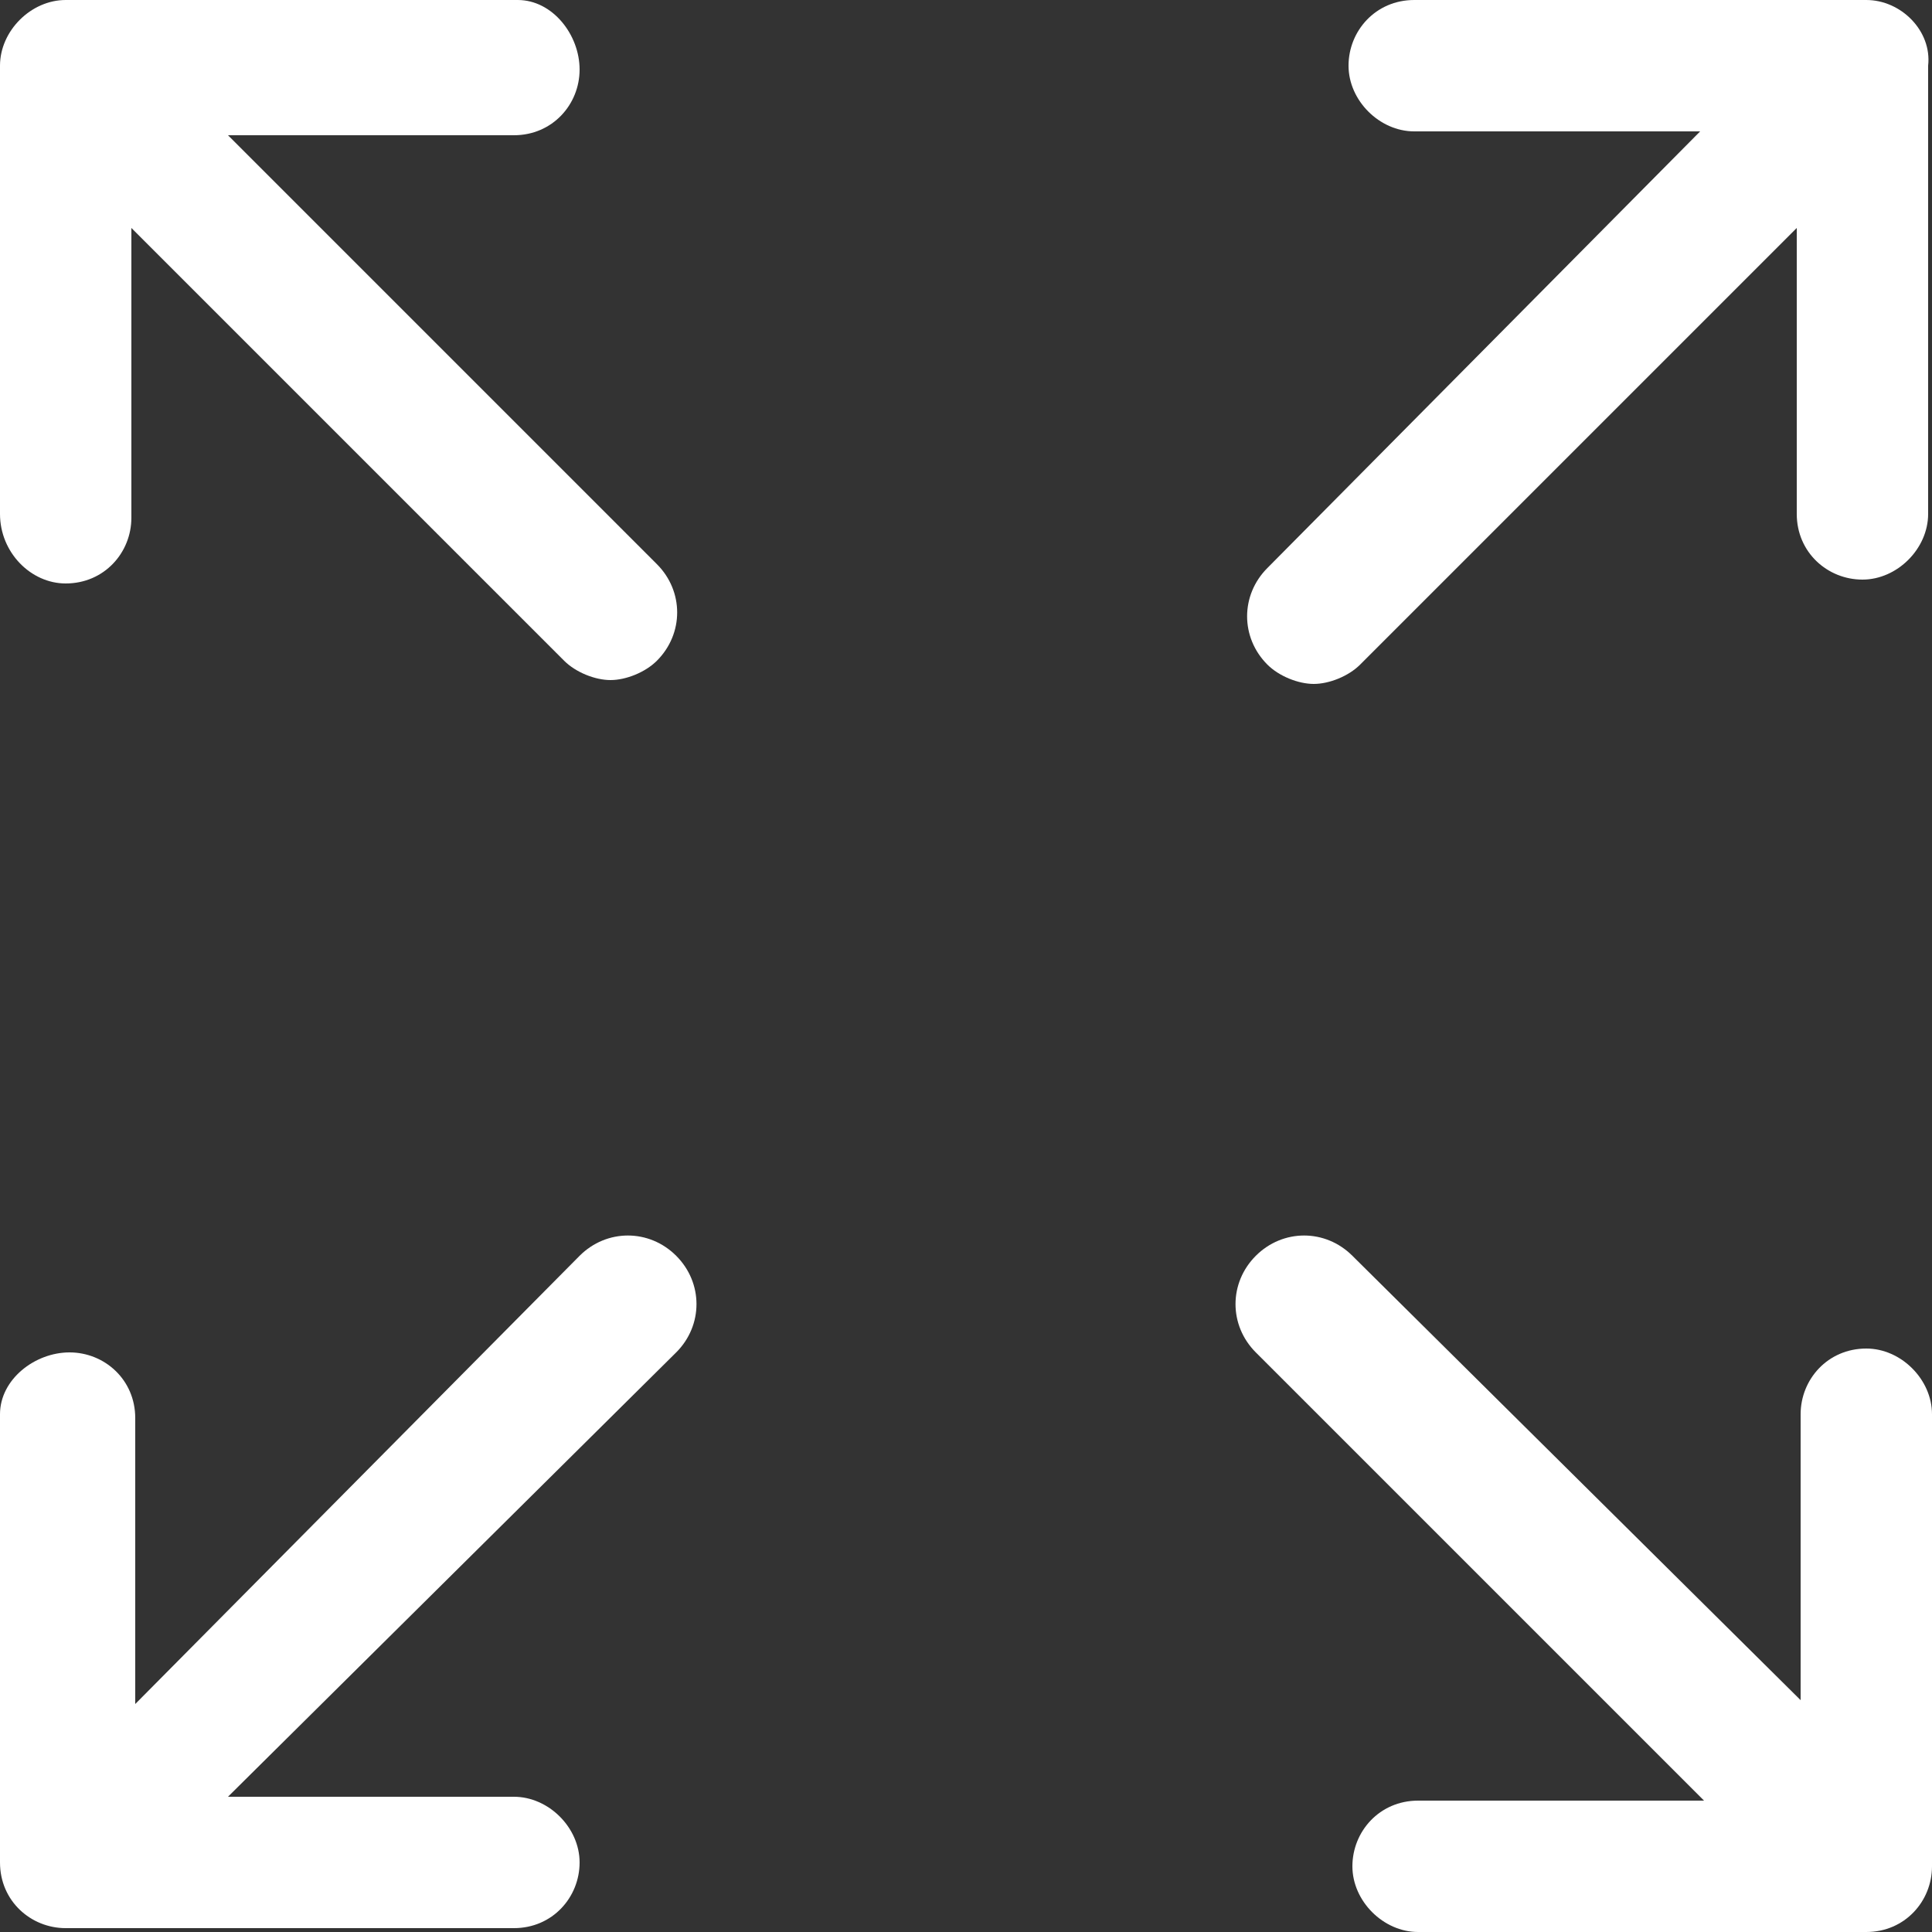 <?xml version="1.0" encoding="utf-8"?>
<!-- Generator: Adobe Illustrator 25.4.1, SVG Export Plug-In . SVG Version: 6.00 Build 0)  -->
<svg version="1.1" id="Layer_1" xmlns:svgjs="http://svgjs.com/svgjs"
	 xmlns="http://www.w3.org/2000/svg" xmlns:xlink="http://www.w3.org/1999/xlink" x="0px" y="0px" width="50px" height="50px"
	 viewBox="0 0 50 50" style="enable-background:new 0 0 50 50;" xml:space="preserve">
<rect x="0" y="0" width="50" height="50" fill="#333333" stroke="none"/>
<style type="text/css">
	.st0{fill:#FFFFFF;}
</style>
<g>
	<g>
		<path class="st0" d="M1.7,15.1c1,0,1.7-0.8,1.7-1.7V5.9l11.2,11.2c0.3,0.3,0.8,0.5,1.2,0.5c0.4,0,0.9-0.2,1.2-0.5
			c0.7-0.7,0.7-1.8,0-2.5L5.9,3.5h7.4c1,0,1.7-0.8,1.7-1.7S14.3,0,13.4,0H1.7C0.8,0,0,0.8,0,1.7v11.6C0,14.3,0.8,15.1,1.7,15.1z"/>
		<path class="st0" d="M48.3,34.9c-1,0-1.7,0.8-1.7,1.7v7.4L35,32.5c-0.7-0.7-1.8-0.7-2.5,0c-0.7,0.7-0.7,1.8,0,2.5l11.6,11.6h-7.4
			c-1,0-1.7,0.8-1.7,1.7s0.8,1.7,1.7,1.7h11.6c1,0,1.7-0.8,1.7-1.7V36.6C50,35.7,49.2,34.9,48.3,34.9z"/>
		<path class="st0" d="M15,32.5L3.5,44.1v-7.4c0-1-0.8-1.7-1.7-1.7S0,35.7,0,36.6v11.6c0,1,0.8,1.7,1.7,1.7h11.6
			c1,0,1.7-0.8,1.7-1.7s-0.8-1.7-1.7-1.7H5.9L17.5,35c0.7-0.7,0.7-1.8,0-2.5C16.8,31.8,15.7,31.8,15,32.5z"/>
		<path class="st0" d="M48.3,0H36.6c-1,0-1.7,0.8-1.7,1.7s0.8,1.7,1.7,1.7h7.4L32.8,14.7c-0.7,0.7-0.7,1.8,0,2.5
			c0.3,0.3,0.8,0.5,1.2,0.5s0.9-0.2,1.2-0.5L46.5,5.9v7.4c0,1,0.8,1.7,1.7,1.7s1.7-0.8,1.7-1.7V1.7C50,0.8,49.2,0,48.3,0z"/>
	</g>
</g>
</svg>
